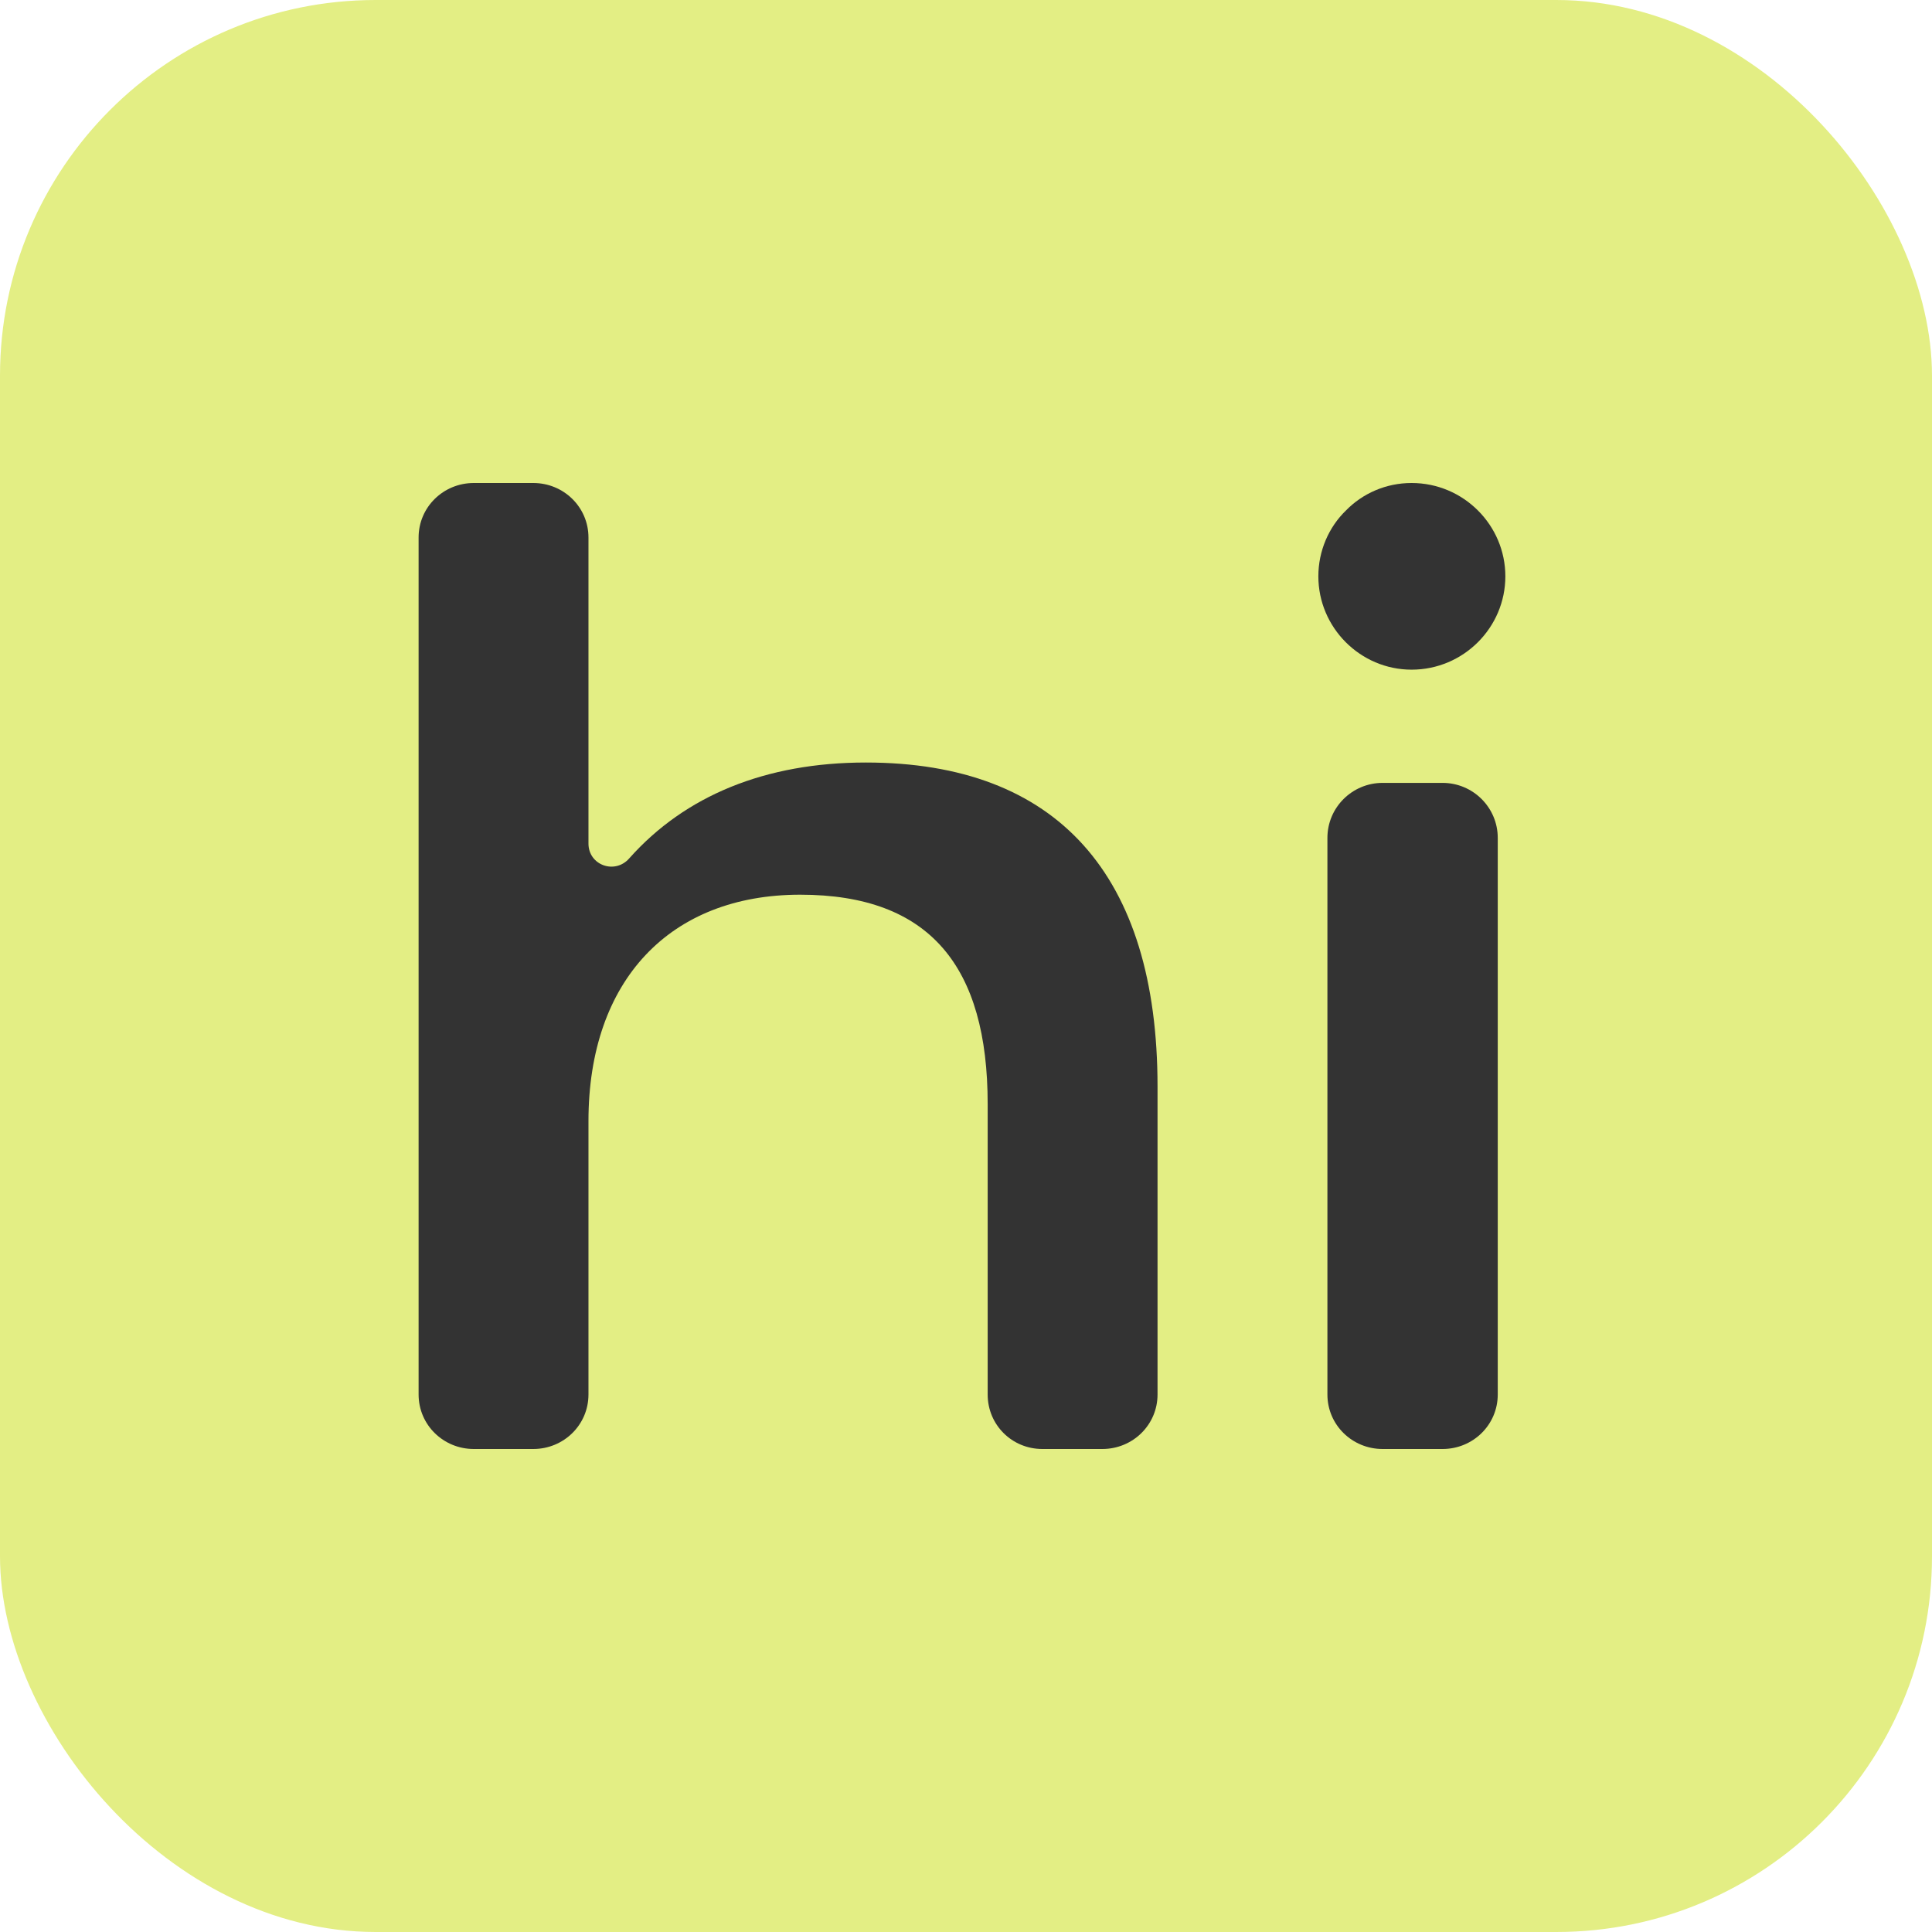 <svg width="180" height="180" viewBox="0 0 180 180" fill="none" xmlns="http://www.w3.org/2000/svg">
<rect width="180" height="180" rx="35" fill="#E3EE84"/>
<path d="M131.517 62.391C136.349 62.391 140.25 58.462 140.25 53.695C140.25 48.928 136.349 45 131.517 45C129.123 45 126.951 45.971 125.399 47.56C123.803 49.105 122.828 51.312 122.828 53.695C122.828 58.462 126.729 62.391 131.517 62.391Z" fill="#333333"/>
<path d="M134.4 72.94H128.814C125.977 72.94 123.672 75.236 123.672 78.061V129.924C123.672 132.749 125.977 135 128.814 135H134.4C137.237 135 139.542 132.749 139.542 129.924V78.061C139.542 75.236 137.237 72.94 134.4 72.94Z" fill="#333333"/>
<path d="M80.67 71.042C71.317 71.042 63.825 74.132 58.638 79.958C57.308 81.503 54.826 80.62 54.826 78.59V50.076C54.826 47.251 52.521 45 49.684 45H44.142C41.305 45 39 47.251 39 50.076V129.924C39 132.749 41.305 135 44.142 135H49.684C52.521 135 54.826 132.749 54.826 129.924V104.456C54.826 91.302 62.451 83.357 74.553 83.357C86.655 83.357 92.019 90.066 92.019 102.867V129.924C92.019 132.749 94.28 135 97.117 135H102.702C105.54 135 107.845 132.749 107.845 129.924V101.233C107.845 81.503 98.491 71.042 80.67 71.042Z" fill="#333333"/>
</svg>
